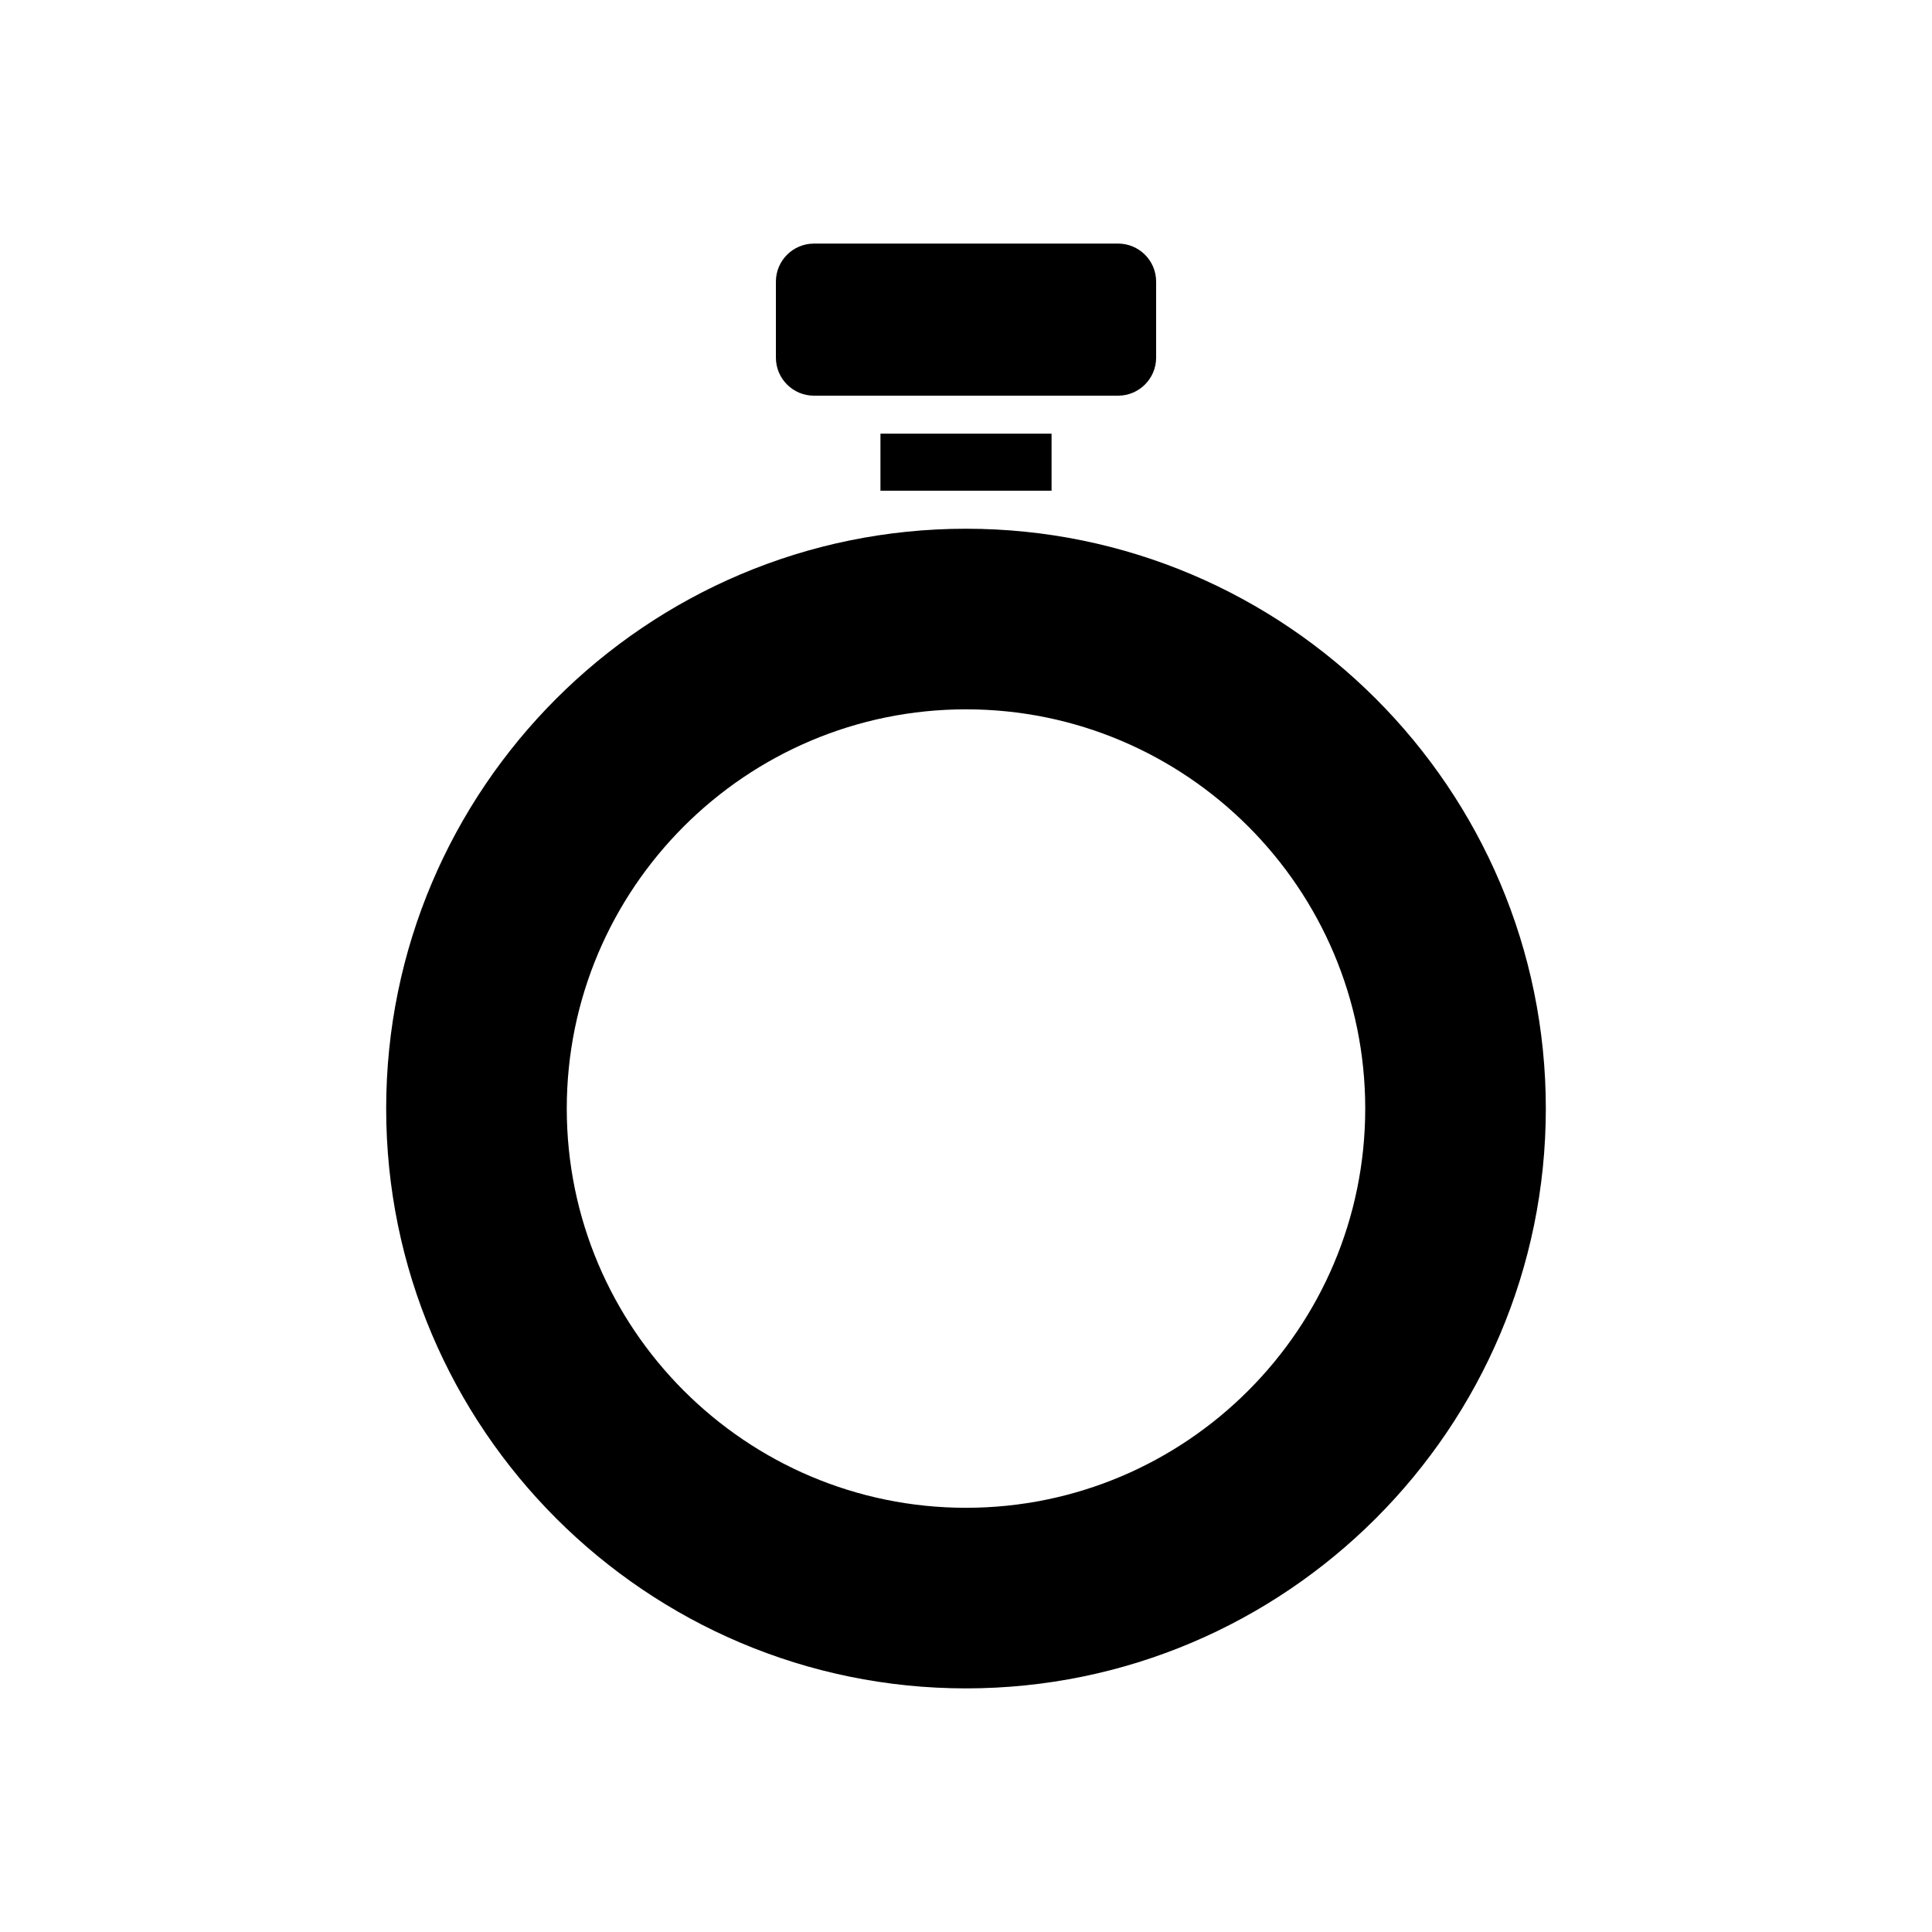 <?xml version="1.0" encoding="UTF-8"?>
<!-- The Best Svg Icon site in the world: iconSvg.co, Visit us! https://iconsvg.co -->
<svg fill="#000000" width="800px" height="800px" version="1.1" viewBox="144 144 512 512" xmlns="http://www.w3.org/2000/svg">
 <g>
  <path d="m400 284.12c-84.742 0-153.66 68.922-153.66 153.66-0.004 84.742 68.918 153.66 153.66 153.66s153.66-68.922 153.66-153.66c0-84.742-68.922-153.66-153.66-153.66zm0 259.46c-58.34 0-105.8-47.461-105.8-105.8s47.457-105.8 105.8-105.8c58.34 0 105.8 47.457 105.8 105.8-0.004 58.34-47.461 105.8-105.8 105.8z"/>
  <path d="m377.33 258.93h45.344v15.113h-45.344z"/>
  <path d="m359.7 248.86h80.609c5.555 0 10.078-4.519 10.078-10.078v-20.152c0-5.559-4.523-10.078-10.078-10.078l-80.609 0.004c-5.555 0-10.078 4.519-10.078 10.078v20.152c0 5.555 4.523 10.074 10.078 10.074z"/>
 </g>
</svg>